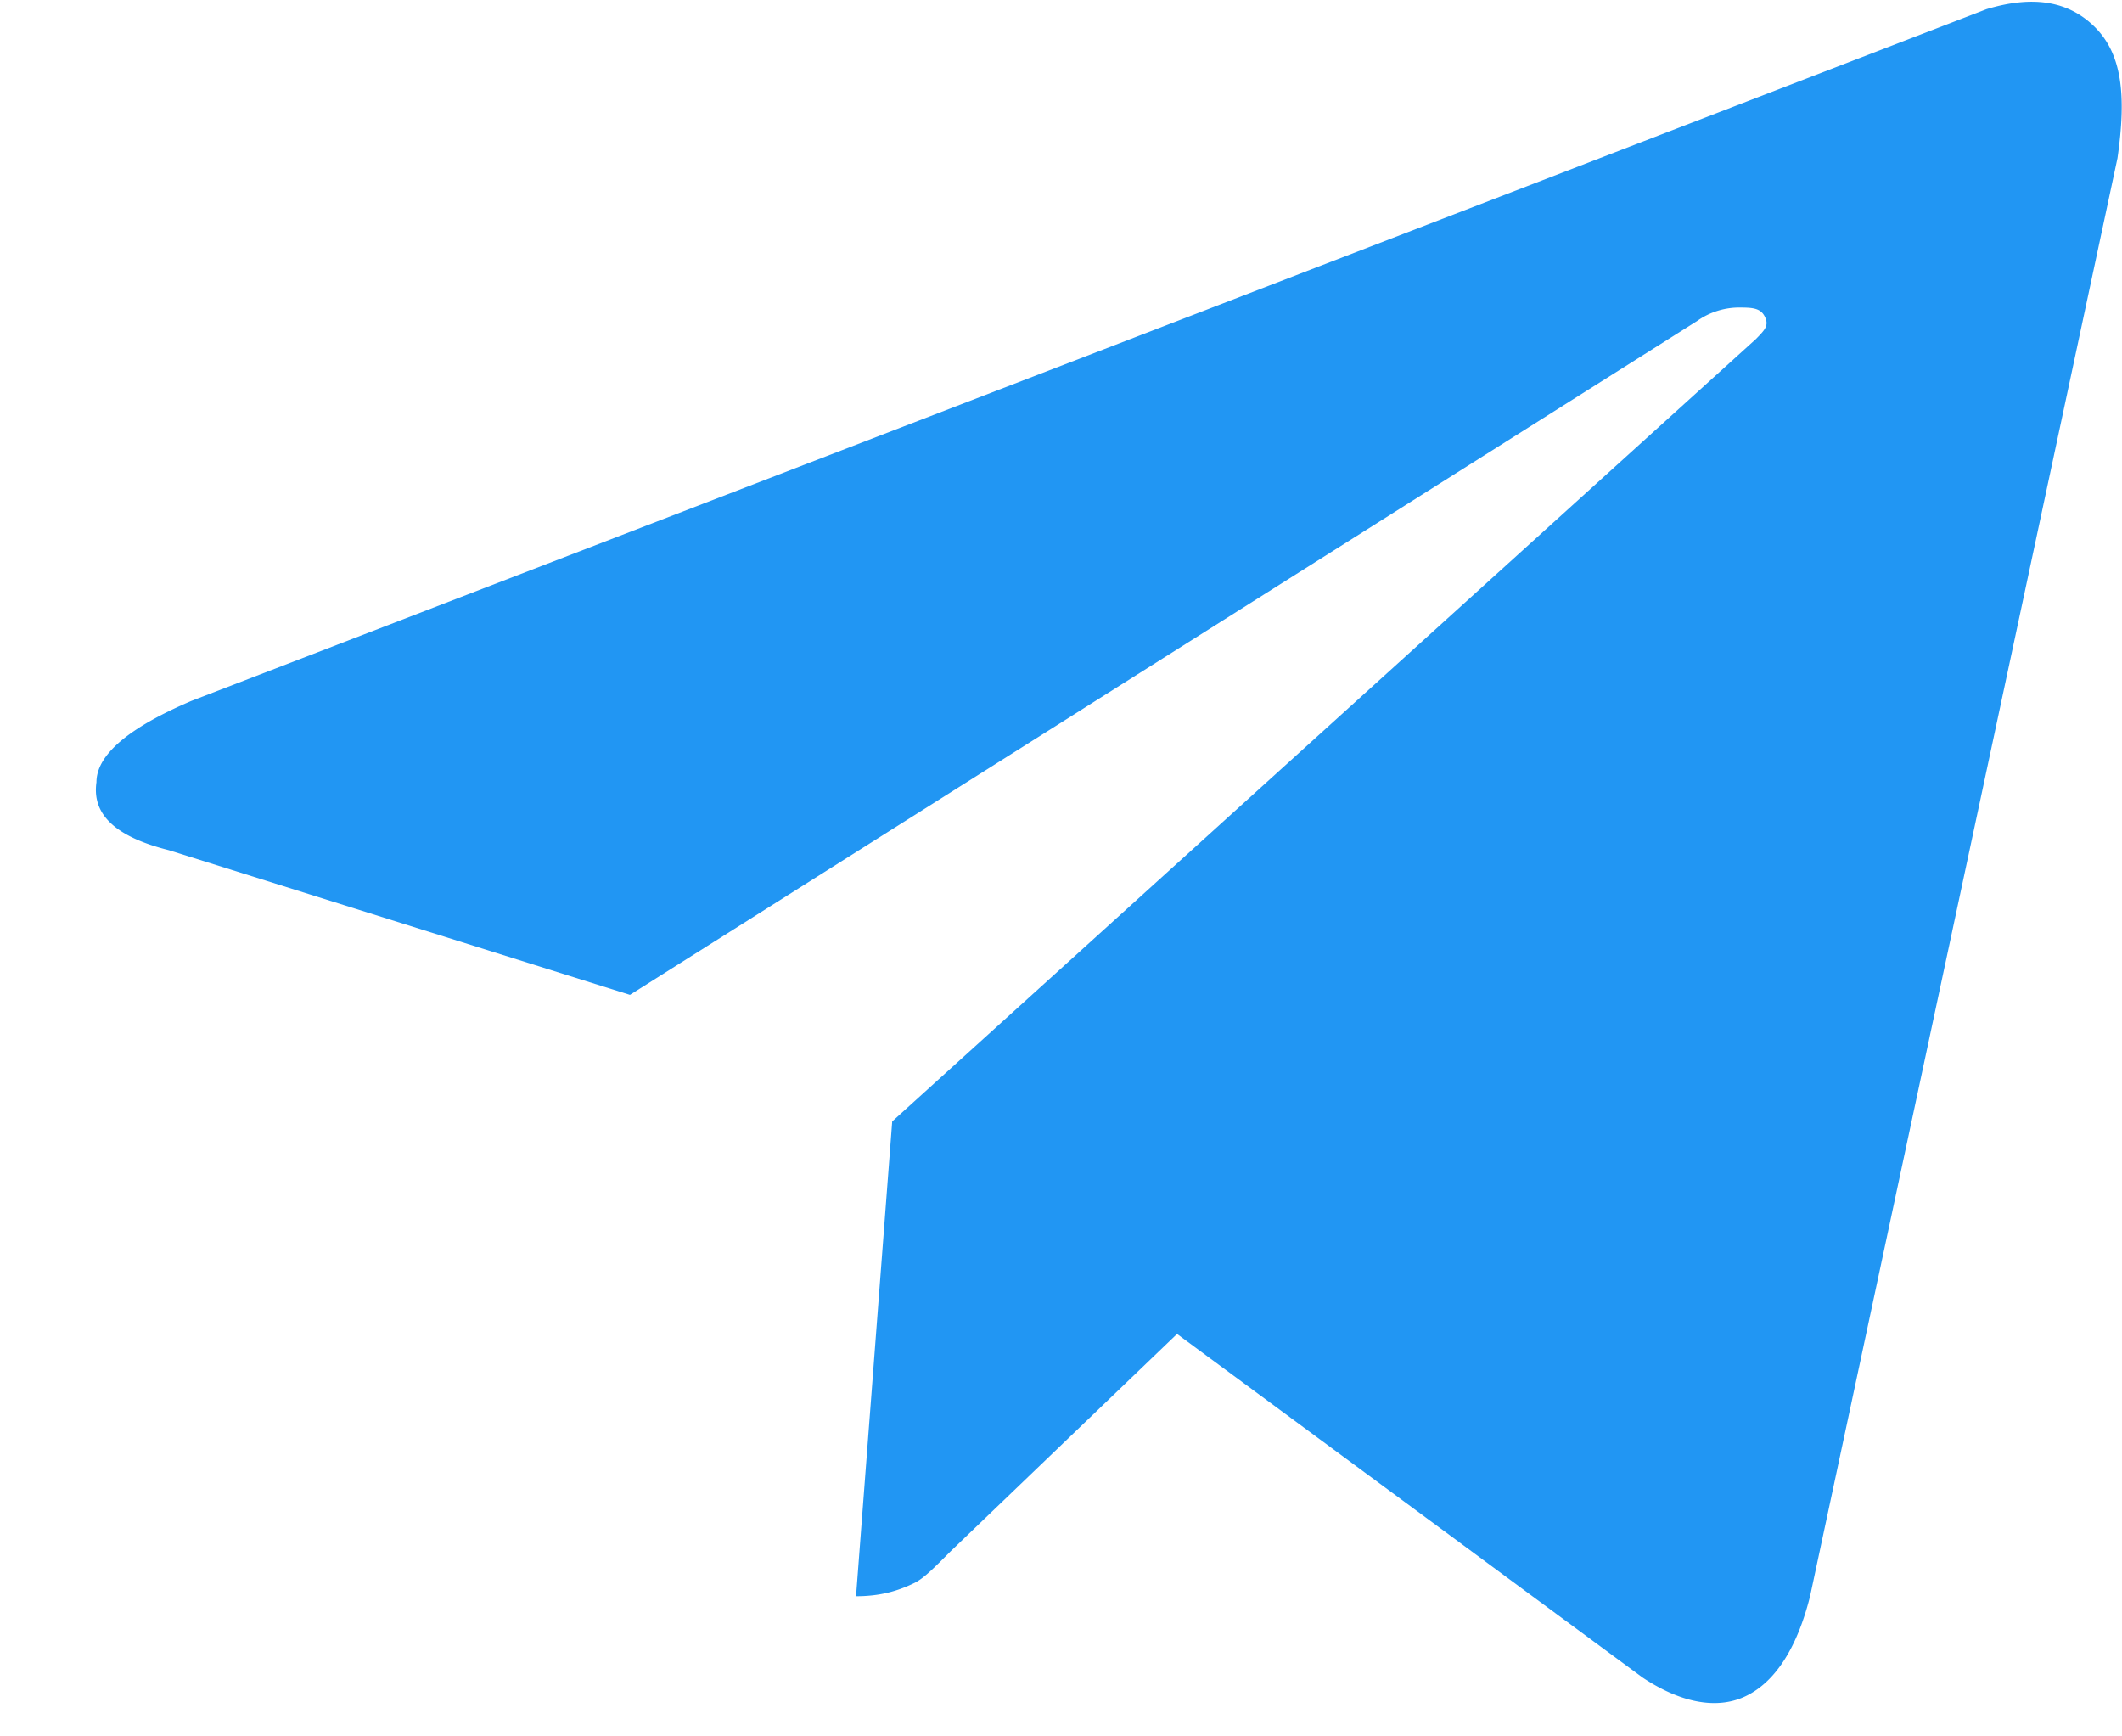 <svg width="22" height="18" fill="none" xmlns="http://www.w3.org/2000/svg"><path d="M21.953 1.64C22.047.985 22 .564 21.72.282c-.282-.281-.657-.328-1.125-.187L1.984 7.266c-.656.28-.984.562-.984.843-.047.329.188.563.75.704l4.781 1.5 11.063-6.985a.756.756 0 01.422-.14c.14 0 .234 0 .28.093.048.094 0 .14-.093.235L9.25 11.625l-.375 4.922c.234 0 .422-.047.61-.14.093-.048.187-.141.374-.329l2.344-2.25 4.828 3.563c.422.28.797.328 1.078.187.282-.14.516-.469.657-1.031L21.953 1.64z" fill="#2196F3"/></svg>